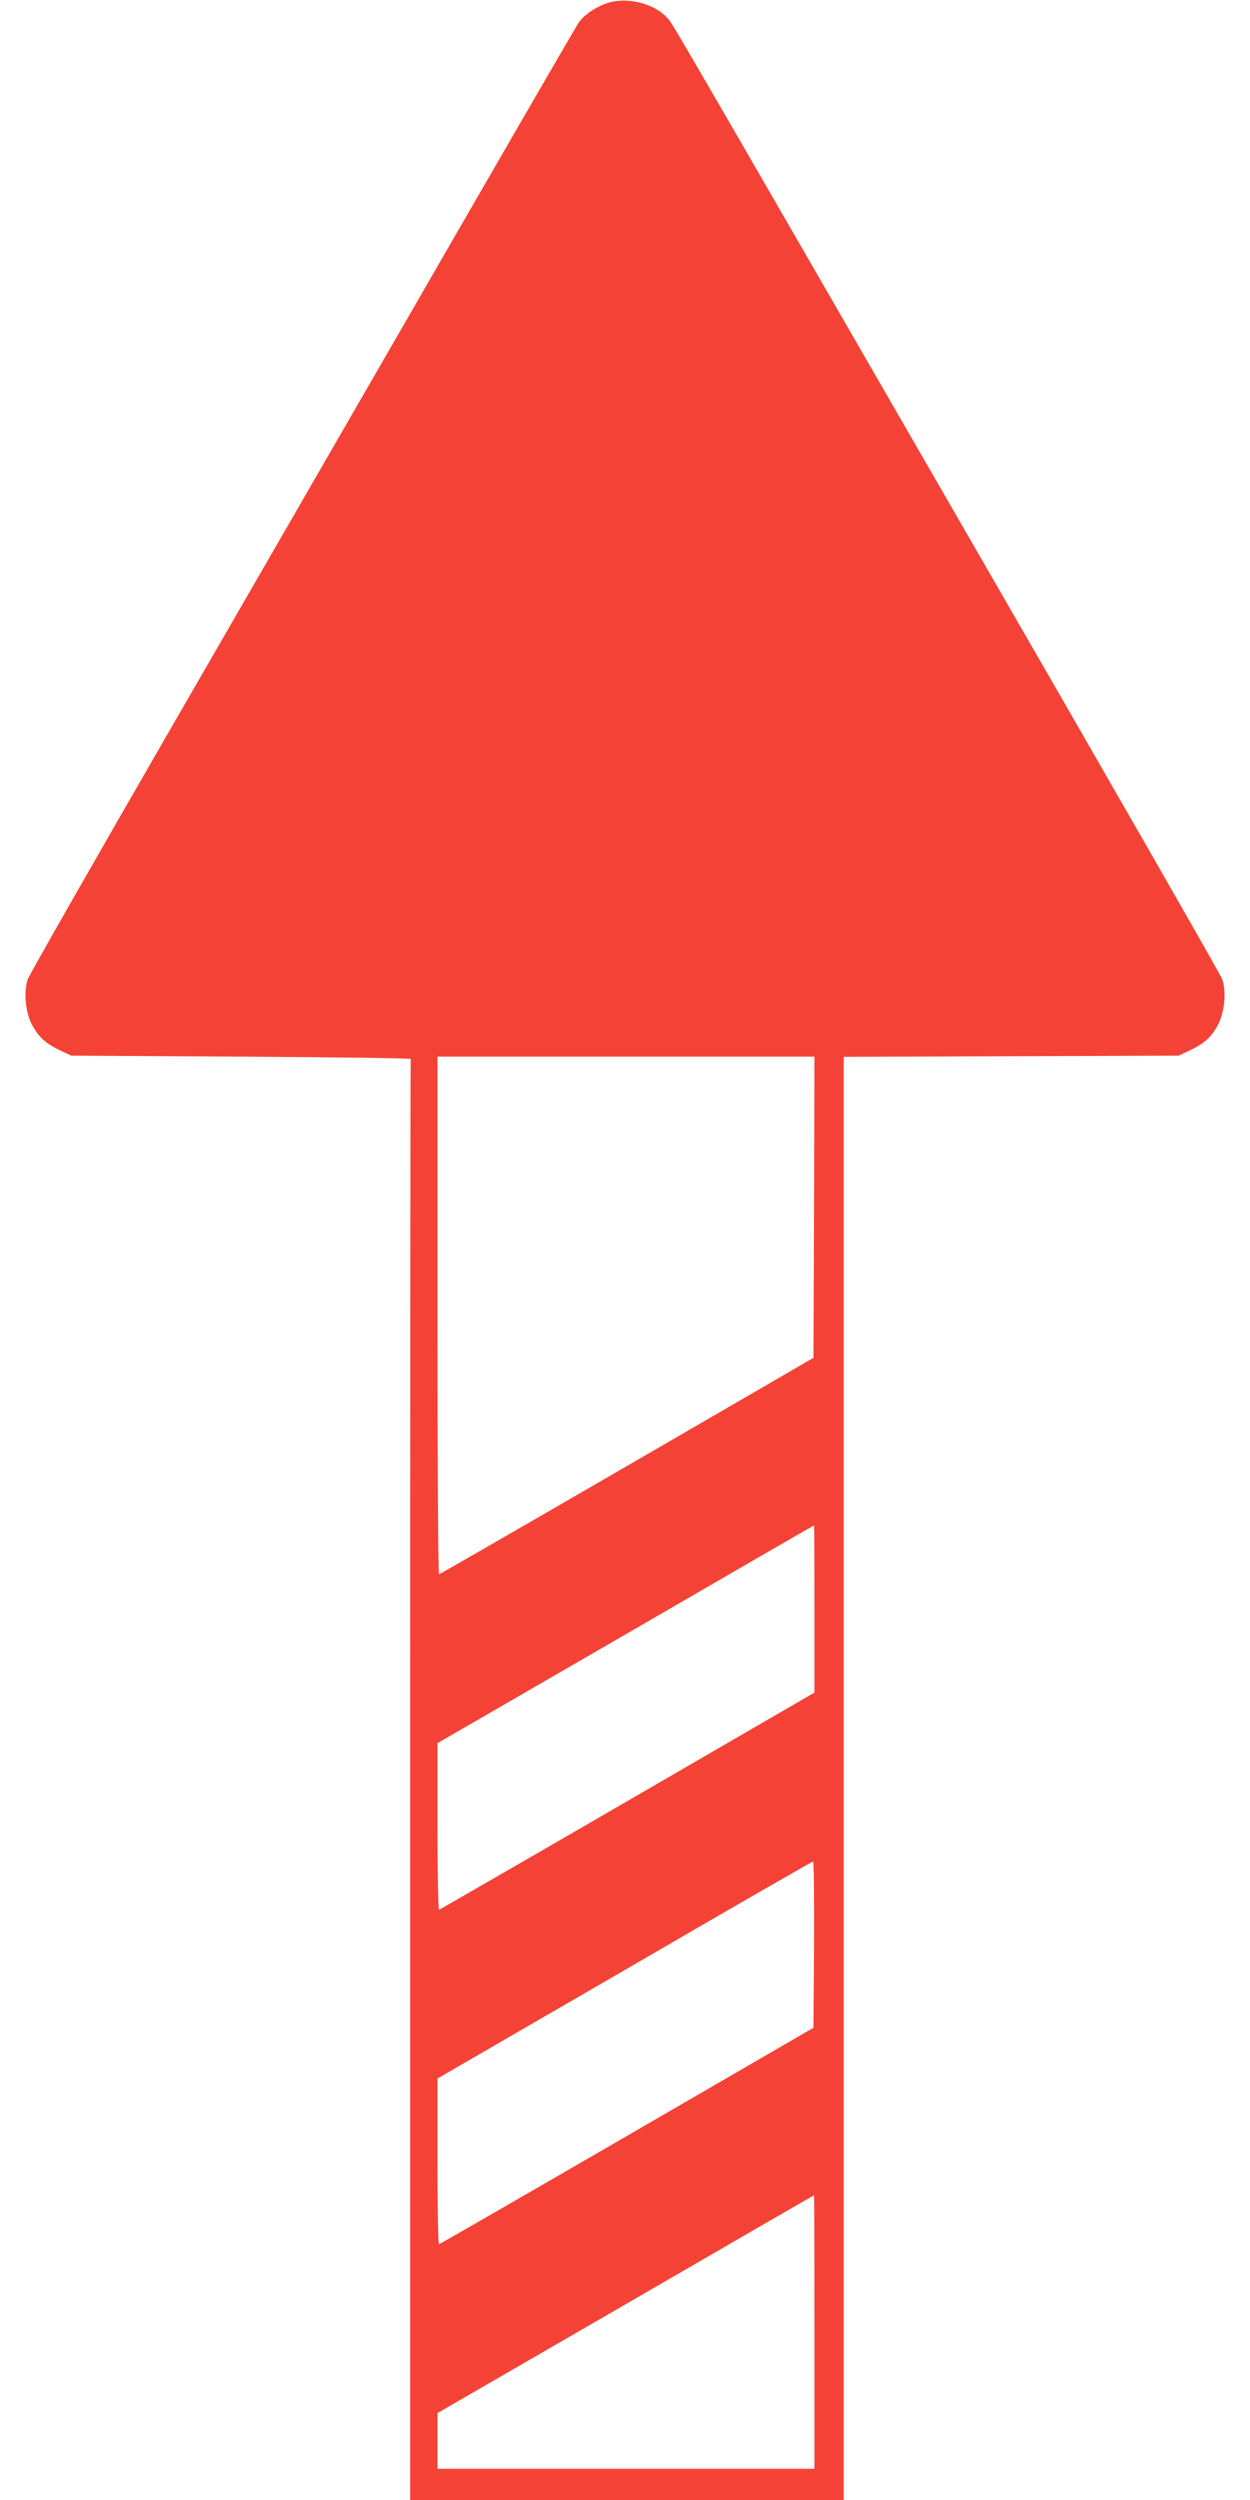 <?xml version="1.0" standalone="no"?>
<!DOCTYPE svg PUBLIC "-//W3C//DTD SVG 20010904//EN"
 "http://www.w3.org/TR/2001/REC-SVG-20010904/DTD/svg10.dtd">
<svg version="1.0" xmlns="http://www.w3.org/2000/svg"
 width="640pt" height="1280pt" viewBox="0 0 640 1280"
 preserveAspectRatio="xMidYMid meet">
<g transform="translate(0,1280) scale(0.1,-0.1)"
fill="#f44336" stroke="none">
<path d="M3103 12782 c-58 -21 -113 -59 -141 -99 -11 -16 -314 -539 -674
-1163 -360 -624 -987 -1711 -1393 -2414 -406 -703 -745 -1297 -753 -1320 -22
-64 -12 -170 23 -235 34 -63 71 -95 145 -130 l55 -26 870 -5 c479 -3 869 -8
868 -12 -2 -5 -3 -1666 -3 -3693 l0 -3685 1110 0 1110 0 0 3695 0 3694 858 3
857 3 55 26 c74 35 111 67 145 130 35 65 45 171 23 235 -8 23 -583 1026 -1278
2230 -1626 2818 -1537 2665 -1568 2697 -70 73 -210 105 -309 69z m1065 -6163
l-3 -771 -955 -554 c-525 -304 -958 -554 -962 -554 -5 0 -8 596 -8 1325 l0
1325 965 0 965 0 -2 -771z m2 -2057 l0 -428 -957 -555 c-526 -305 -960 -555
-965 -557 -4 -2 -8 189 -8 425 l0 428 963 557 c529 307 963 558 965 558 1 0 2
-193 2 -428z m-2 -1718 l-3 -426 -955 -554 c-525 -304 -958 -554 -962 -554 -5
0 -8 191 -8 424 l0 424 958 555 c526 306 960 556 965 556 4 1 6 -191 5 -425z
m2 -1984 l0 -700 -965 0 -965 0 0 143 0 142 963 557 c529 307 963 558 965 558
1 0 2 -315 2 -700z"/>
</g>
</svg>
